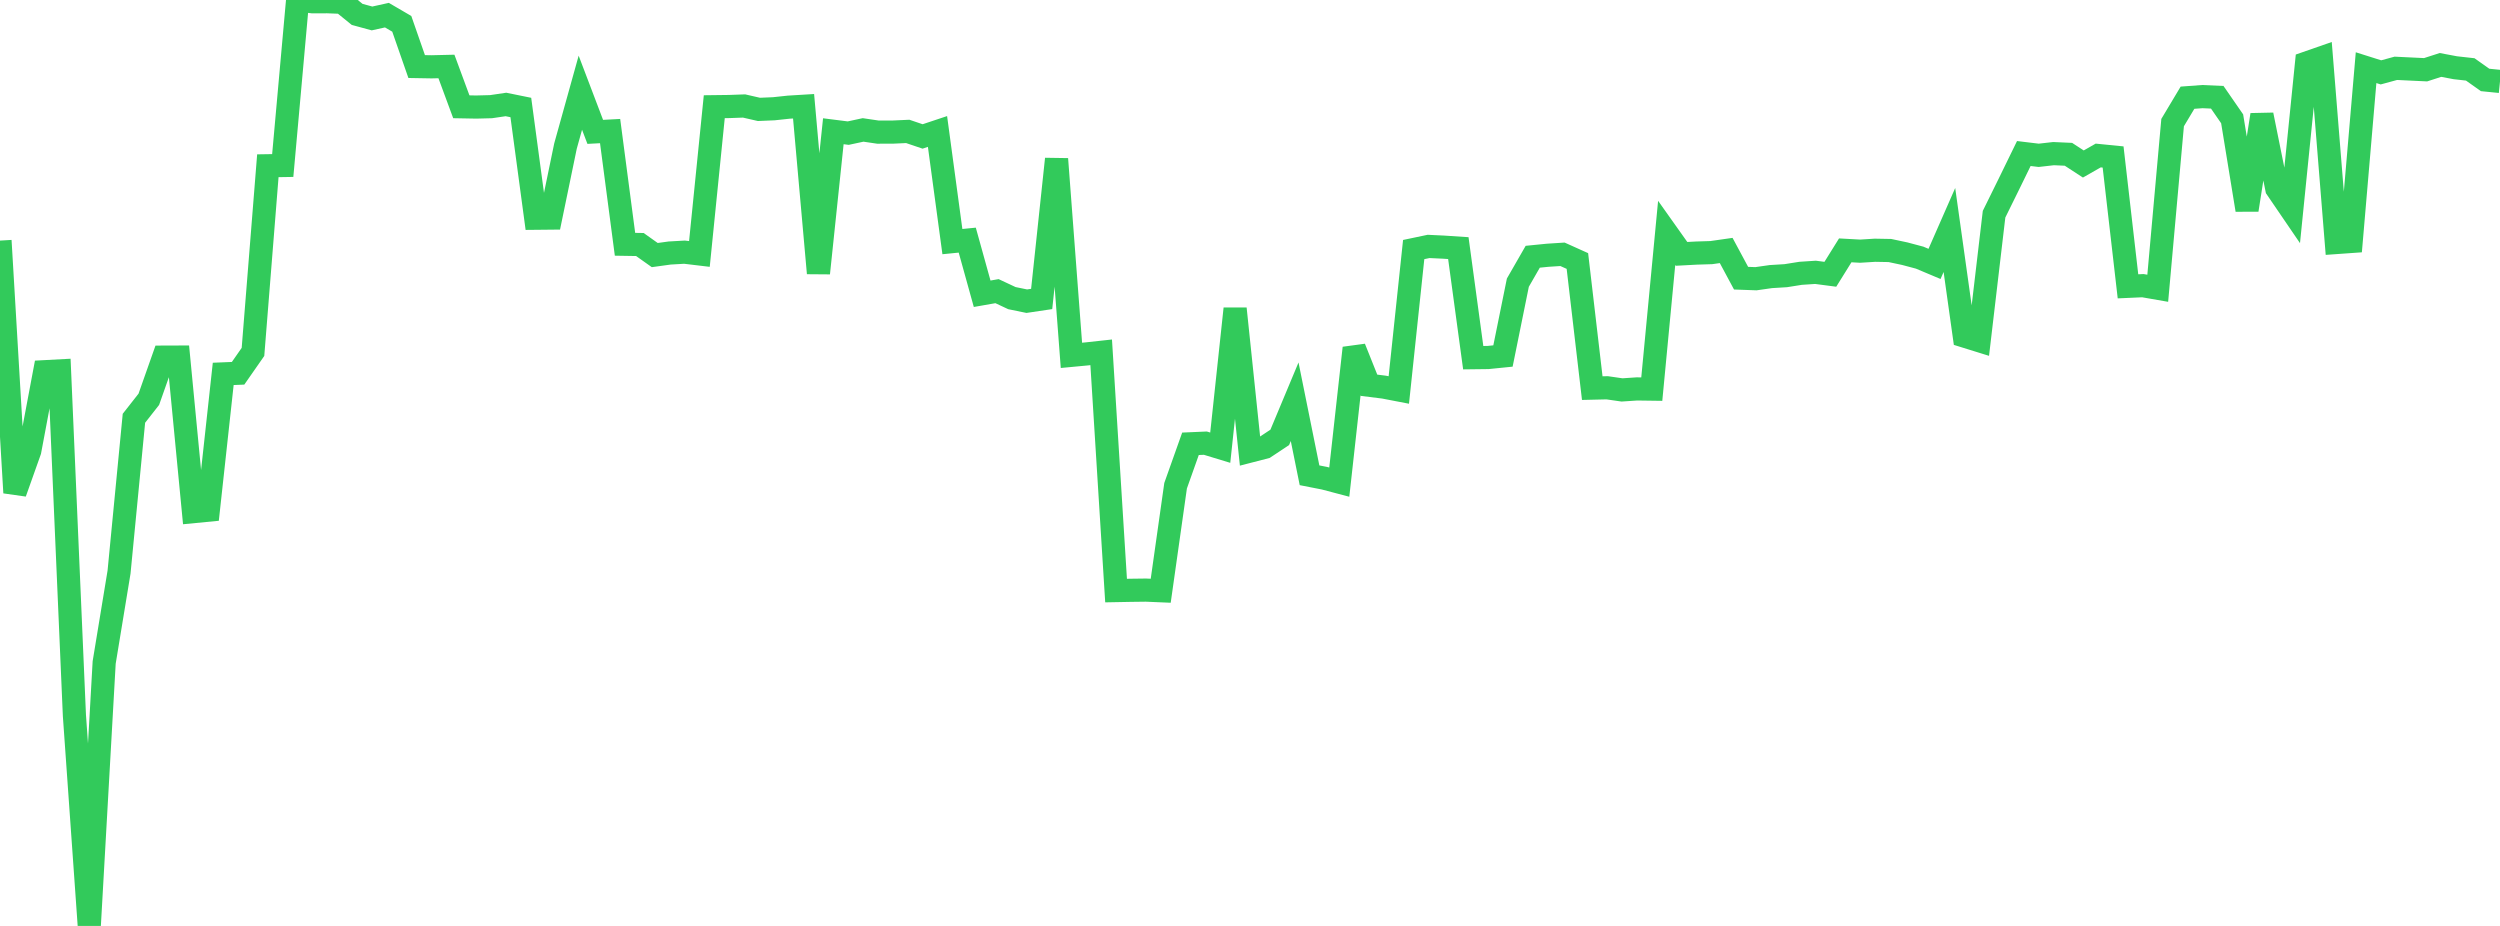 <?xml version="1.0" standalone="no"?>
<!DOCTYPE svg PUBLIC "-//W3C//DTD SVG 1.1//EN" "http://www.w3.org/Graphics/SVG/1.1/DTD/svg11.dtd">

<svg width="135" height="50" viewBox="0 0 135 50" preserveAspectRatio="none" 
  xmlns="http://www.w3.org/2000/svg"
  xmlns:xlink="http://www.w3.org/1999/xlink">


<polyline points="0.0, 12.992 0.804, 26.606 1.607, 24.347 2.411, 20.072 3.214, 20.029 4.018, 38.632 4.821, 50.0 5.625, 35.774 6.429, 30.889 7.232, 22.587 8.036, 21.562 8.839, 19.285 9.643, 19.282 10.446, 27.627 11.25, 27.549 12.054, 20.19 12.857, 20.157 13.661, 19.003 14.464, 8.951 15.268, 8.938 16.071, 0.0 16.875, 0.095 17.679, 0.093 18.482, 0.124 19.286, 0.777 20.089, 0.996 20.893, 0.818 21.696, 1.287 22.5, 3.594 23.304, 3.608 24.107, 3.589 24.911, 5.766 25.714, 5.781 26.518, 5.76 27.321, 5.641 28.125, 5.805 28.929, 11.785 29.732, 11.777 30.536, 7.889 31.339, 5.006 32.143, 7.121 32.946, 7.078 33.75, 13.191 34.554, 13.204 35.357, 13.774 36.161, 13.663 36.964, 13.617 37.768, 13.713 38.571, 5.762 39.375, 5.752 40.179, 5.723 40.982, 5.907 41.786, 5.873 42.589, 5.787 43.393, 5.738 44.196, 14.752 45.0, 7.087 45.804, 7.189 46.607, 7.016 47.411, 7.135 48.214, 7.133 49.018, 7.096 49.821, 7.368 50.625, 7.1 51.429, 13.047 52.232, 12.967 53.036, 15.863 53.839, 15.722 54.643, 16.099 55.446, 16.264 56.25, 16.144 57.054, 8.585 57.857, 19.189 58.661, 19.113 59.464, 19.025 60.268, 31.891 61.071, 31.876 61.875, 31.866 62.679, 31.9 63.482, 26.229 64.286, 23.965 65.089, 23.93 65.893, 24.175 66.696, 16.668 67.5, 24.358 68.304, 24.15 69.107, 23.618 69.911, 21.694 70.714, 25.665 71.518, 25.823 72.321, 26.035 73.125, 18.793 73.929, 20.804 74.732, 20.904 75.536, 21.059 76.339, 13.476 77.143, 13.307 77.946, 13.345 78.75, 13.398 79.554, 19.315 80.357, 19.305 81.161, 19.224 81.964, 15.264 82.768, 13.864 83.571, 13.784 84.375, 13.732 85.179, 14.094 85.982, 20.959 86.786, 20.94 87.589, 21.056 88.393, 21.002 89.196, 21.013 90.0, 12.576 90.804, 13.709 91.607, 13.666 92.411, 13.641 93.214, 13.526 94.018, 15.022 94.821, 15.051 95.625, 14.936 96.429, 14.887 97.232, 14.759 98.036, 14.706 98.839, 14.811 99.643, 13.519 100.446, 13.563 101.25, 13.513 102.054, 13.528 102.857, 13.699 103.661, 13.913 104.464, 14.251 105.268, 12.42 106.071, 18.145 106.875, 18.395 107.679, 11.567 108.482, 9.938 109.286, 8.29 110.089, 8.387 110.893, 8.296 111.696, 8.332 112.5, 8.856 113.304, 8.397 114.107, 8.477 114.911, 15.462 115.714, 15.426 116.518, 15.566 117.321, 6.62 118.125, 5.276 118.929, 5.217 119.732, 5.253 120.536, 6.416 121.339, 11.336 122.143, 6.202 122.946, 10.184 123.75, 11.362 124.554, 3.404 125.357, 3.124 126.161, 13.096 126.964, 13.039 127.768, 3.654 128.571, 3.908 129.375, 3.689 130.179, 3.728 130.982, 3.766 131.786, 3.507 132.589, 3.658 133.393, 3.748 134.196, 4.317 135.0, 4.398" fill="none" stroke="#32ca5b" stroke-width="1.25"/>

</svg>